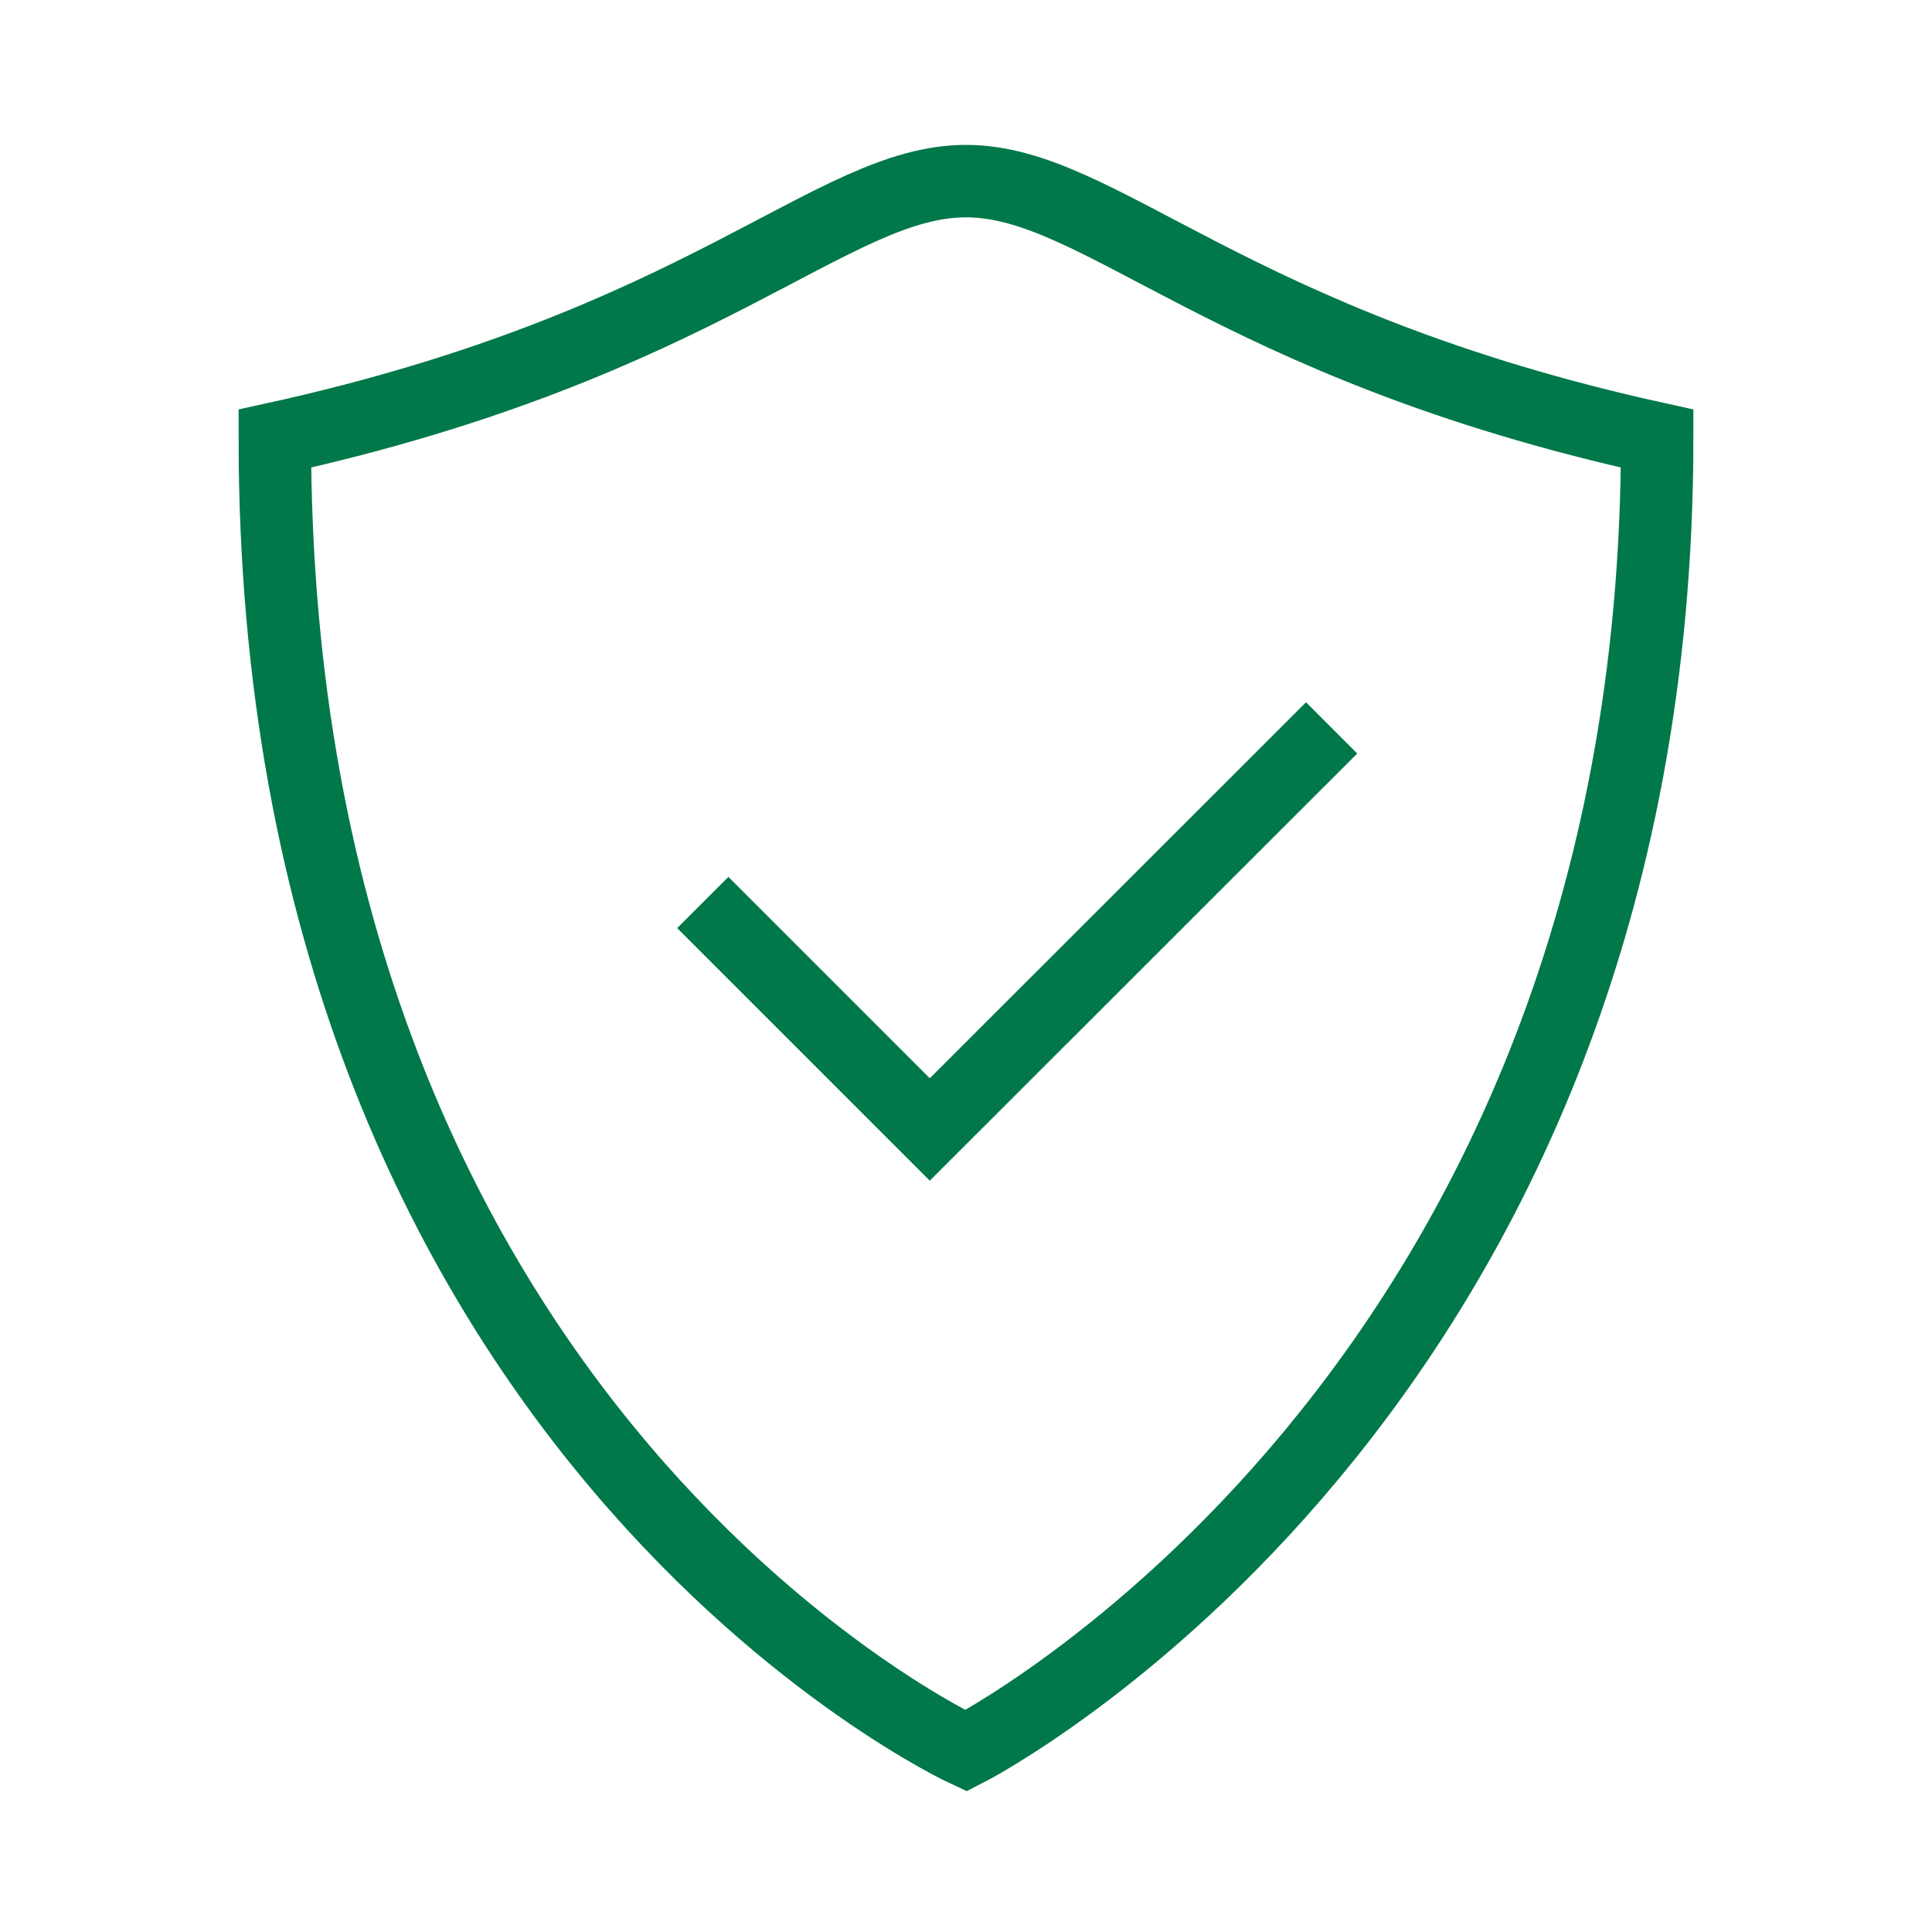 <?xml version="1.0" encoding="UTF-8"?>
<svg xmlns="http://www.w3.org/2000/svg" viewBox="0 0 80 80">
  <defs>
    <style>.cls-1,.cls-2{fill:none;stroke:#007849;stroke-miterlimit:10;stroke-width:3px;}.cls-1{stroke-linecap:round;}</style>
  </defs>
  <g id="Business_Hosting" data-name="Business Hosting">
    <g id="Kostenlose_SSL_Zertifikate" data-name="Kostenlose SSL Zertifikate">
      <path class="cls-1" d="M40,72.5S11.38,59.29,11.38,18.16C29.18,14.25,34.42,7.5,40,7.5s10.82,6.75,28.62,10.66C68.62,57.93,40,72.5,40,72.5Z"></path>
      <polyline id="_7" data-name="7" class="cls-2" points="29.1 37.37 38.5 46.77 55.14 30.14"></polyline>
    </g>
  </g>
</svg>
